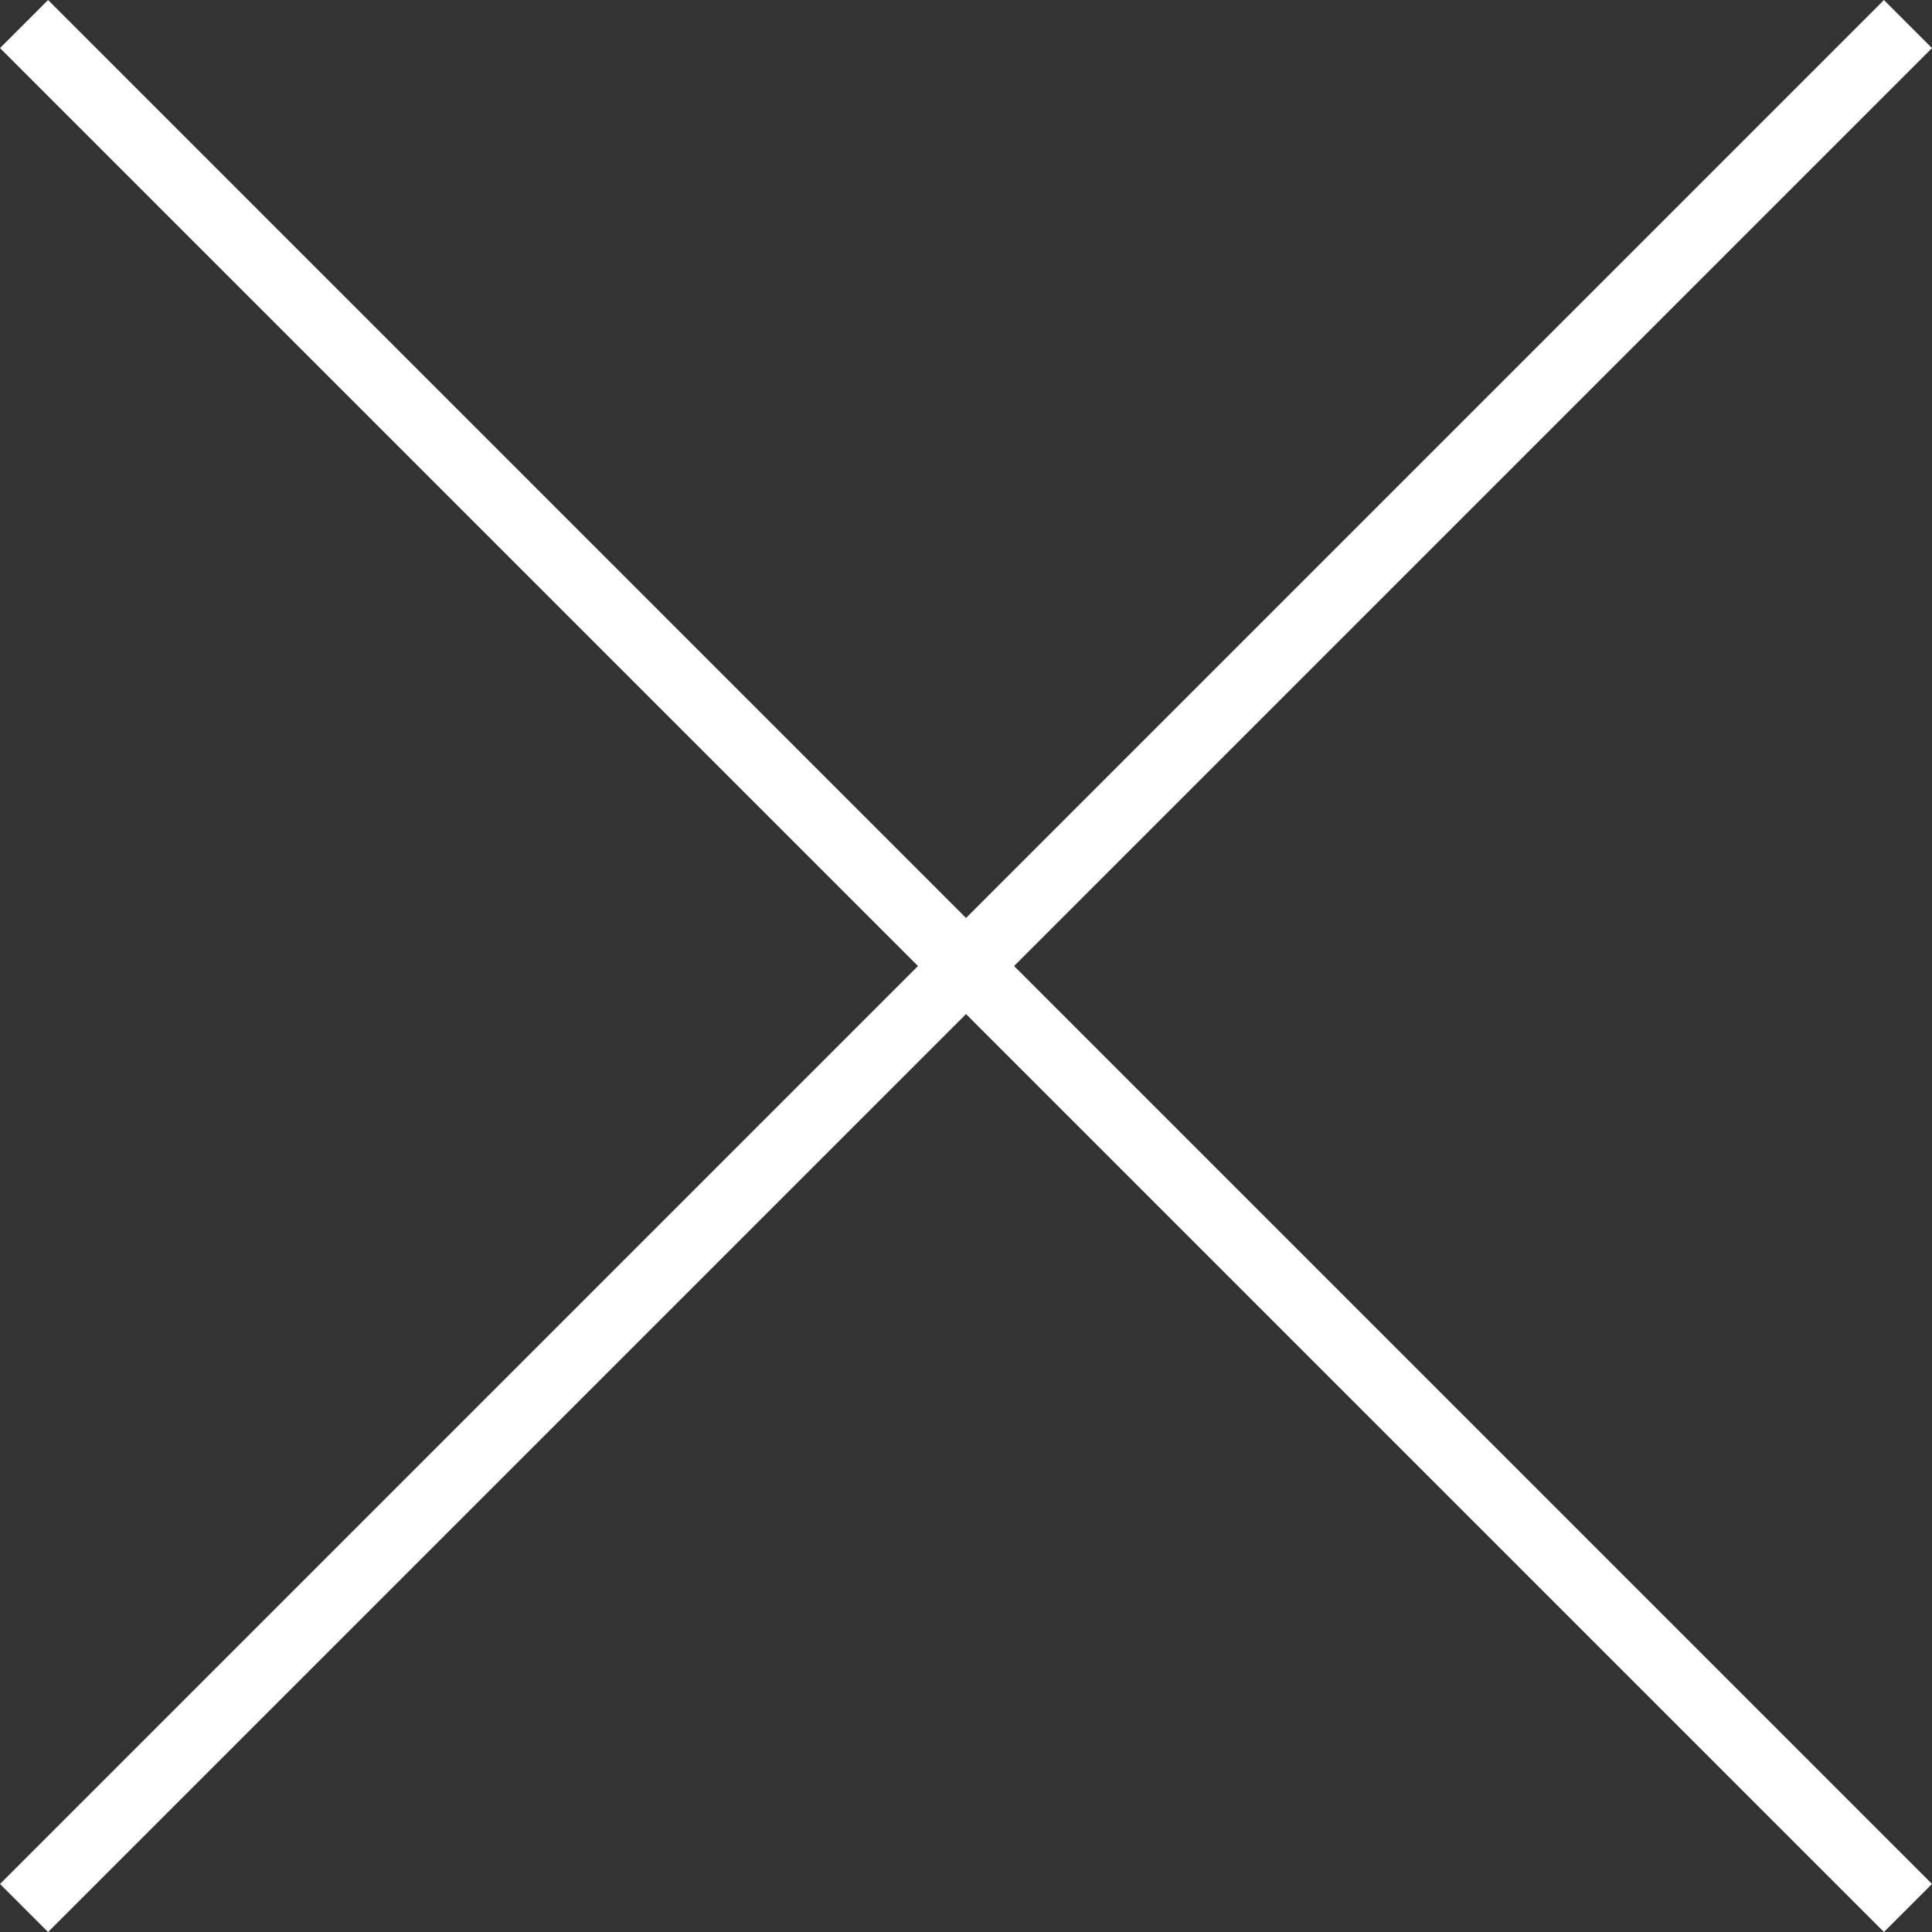 <svg xmlns="http://www.w3.org/2000/svg" width="85.29" height="85.291" viewBox="0 0 85.29 85.291">
  <rect x="0" y="0" width="85.29" height="85.291" fill="#333333" stroke="none"/>
  <g id="グループ_688" data-name="グループ 688" transform="translate(-914.355 -2006.189)">
    <path id="パス_1110" data-name="パス 1110" d="M0,0H117.618" transform="translate(915.416 2007.25) rotate(45)" fill="none" stroke="#fff" stroke-width="3"/>
    <path id="パス_1111" data-name="パス 1111" d="M0,0H117.618" transform="translate(915.416 2090.42) rotate(-45)" fill="none" stroke="#fff" stroke-width="3"/>
  </g>
</svg>

